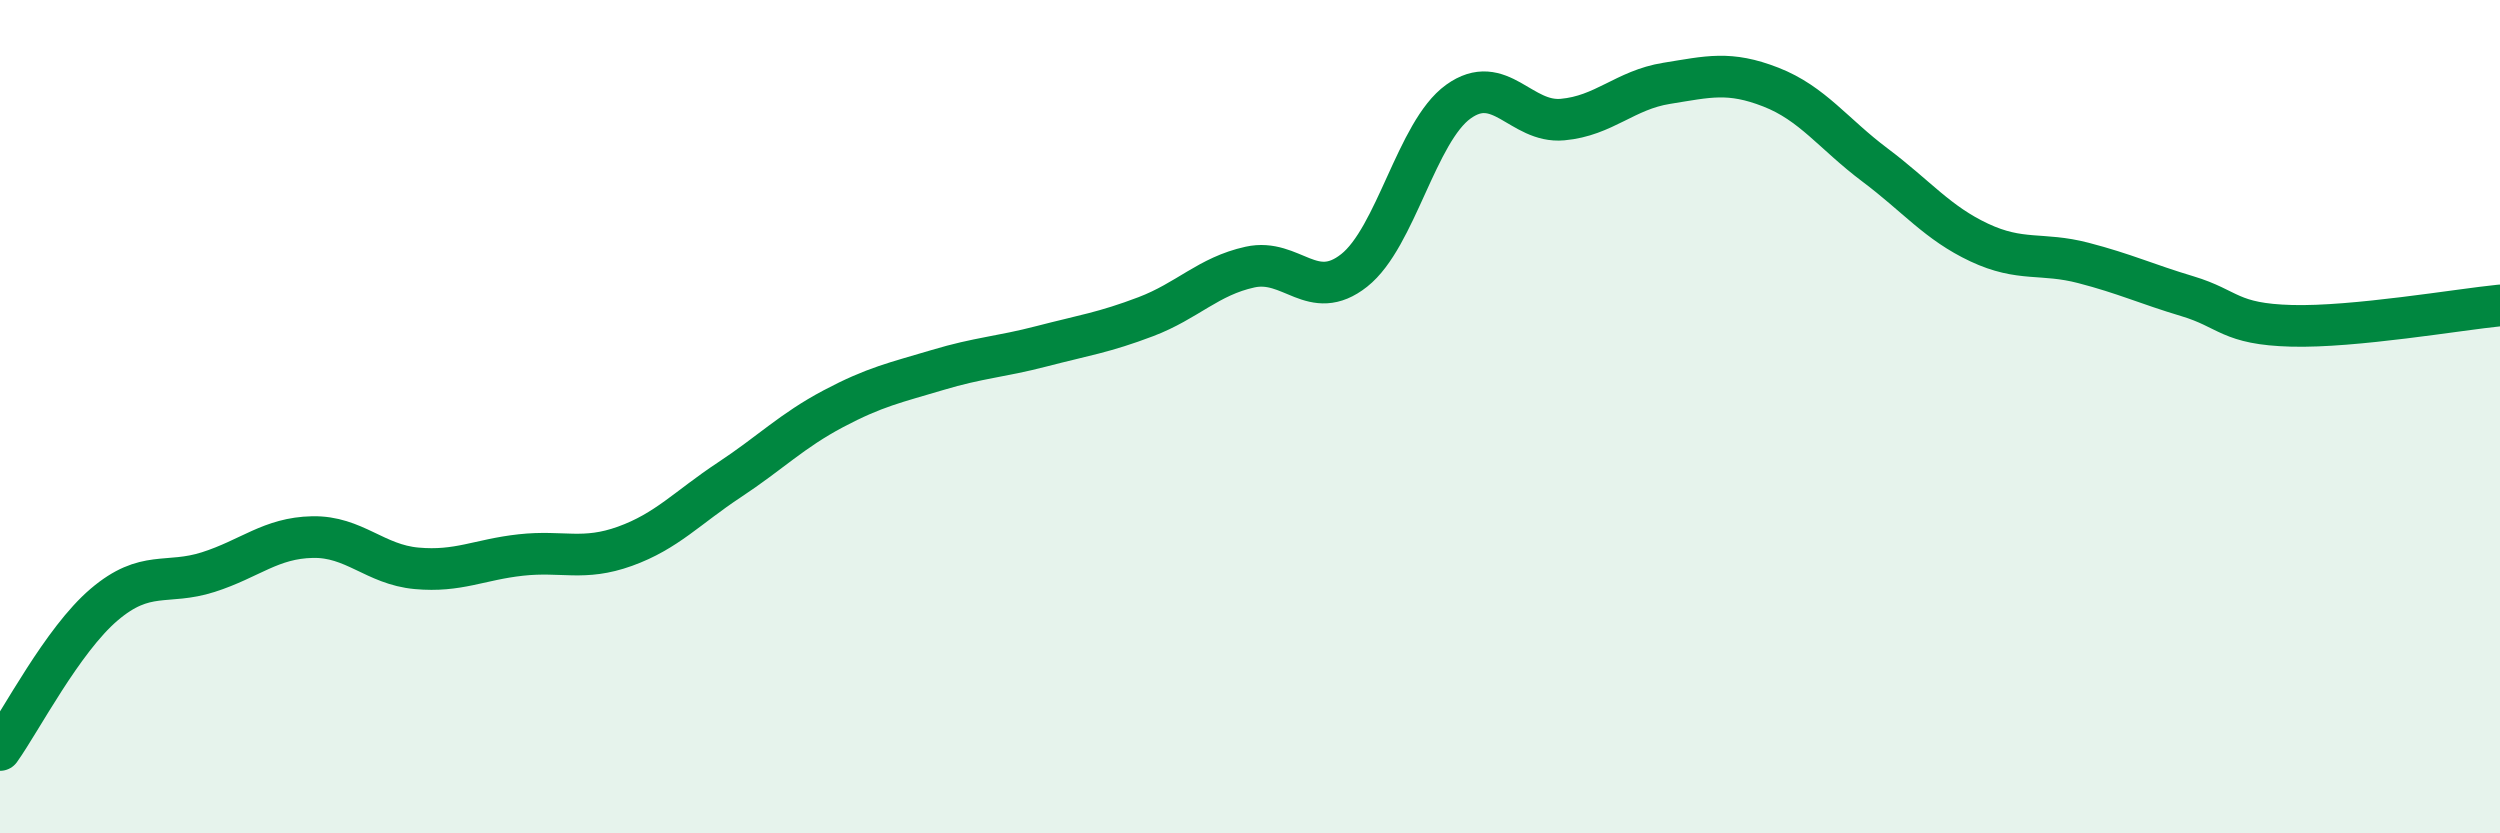 
    <svg width="60" height="20" viewBox="0 0 60 20" xmlns="http://www.w3.org/2000/svg">
      <path
        d="M 0,18 C 0.5,17.3 1.5,15.36 2.5,14.51 C 3.5,13.66 4,14.05 5,13.73 C 6,13.41 6.5,12.91 7.5,12.89 C 8.5,12.87 9,13.55 10,13.64 C 11,13.73 11.5,13.43 12.5,13.32 C 13.5,13.21 14,13.47 15,13.11 C 16,12.75 16.5,12.18 17.5,11.52 C 18.5,10.86 19,10.34 20,9.81 C 21,9.28 21.5,9.18 22.5,8.88 C 23.5,8.58 24,8.57 25,8.31 C 26,8.05 26.5,7.98 27.5,7.6 C 28.5,7.22 29,6.63 30,6.41 C 31,6.19 31.5,7.28 32.5,6.49 C 33.5,5.7 34,3.16 35,2.44 C 36,1.72 36.5,2.96 37.5,2.87 C 38.5,2.78 39,2.16 40,2 C 41,1.84 41.5,1.7 42.5,2.09 C 43.5,2.48 44,3.21 45,3.96 C 46,4.71 46.5,5.35 47.5,5.82 C 48.5,6.29 49,6.05 50,6.31 C 51,6.57 51.5,6.81 52.5,7.11 C 53.5,7.41 53.5,7.78 55,7.82 C 56.5,7.86 59,7.43 60,7.33L60 20L0 20Z"
        fill="#008740"
        opacity="0.1"
        stroke-linecap="round"
        stroke-linejoin="round"
      />
      <path
        d="M 0,18 C 0.5,17.3 1.5,15.36 2.5,14.51 C 3.5,13.66 4,14.05 5,13.73 C 6,13.41 6.5,12.91 7.5,12.89 C 8.5,12.87 9,13.55 10,13.64 C 11,13.73 11.5,13.43 12.5,13.32 C 13.5,13.21 14,13.47 15,13.11 C 16,12.75 16.5,12.18 17.5,11.52 C 18.5,10.86 19,10.34 20,9.81 C 21,9.28 21.5,9.18 22.5,8.88 C 23.5,8.58 24,8.57 25,8.31 C 26,8.05 26.5,7.98 27.5,7.6 C 28.5,7.22 29,6.63 30,6.41 C 31,6.19 31.5,7.28 32.5,6.49 C 33.5,5.7 34,3.16 35,2.44 C 36,1.72 36.5,2.96 37.5,2.87 C 38.5,2.78 39,2.16 40,2 C 41,1.84 41.5,1.7 42.5,2.09 C 43.5,2.48 44,3.21 45,3.96 C 46,4.71 46.5,5.35 47.5,5.82 C 48.5,6.29 49,6.05 50,6.31 C 51,6.57 51.5,6.81 52.5,7.11 C 53.5,7.41 53.5,7.78 55,7.82 C 56.5,7.86 59,7.43 60,7.33"
        stroke="#008740"
        stroke-width="1"
        fill="none"
        stroke-linecap="round"
        stroke-linejoin="round"
      />
    </svg>
  